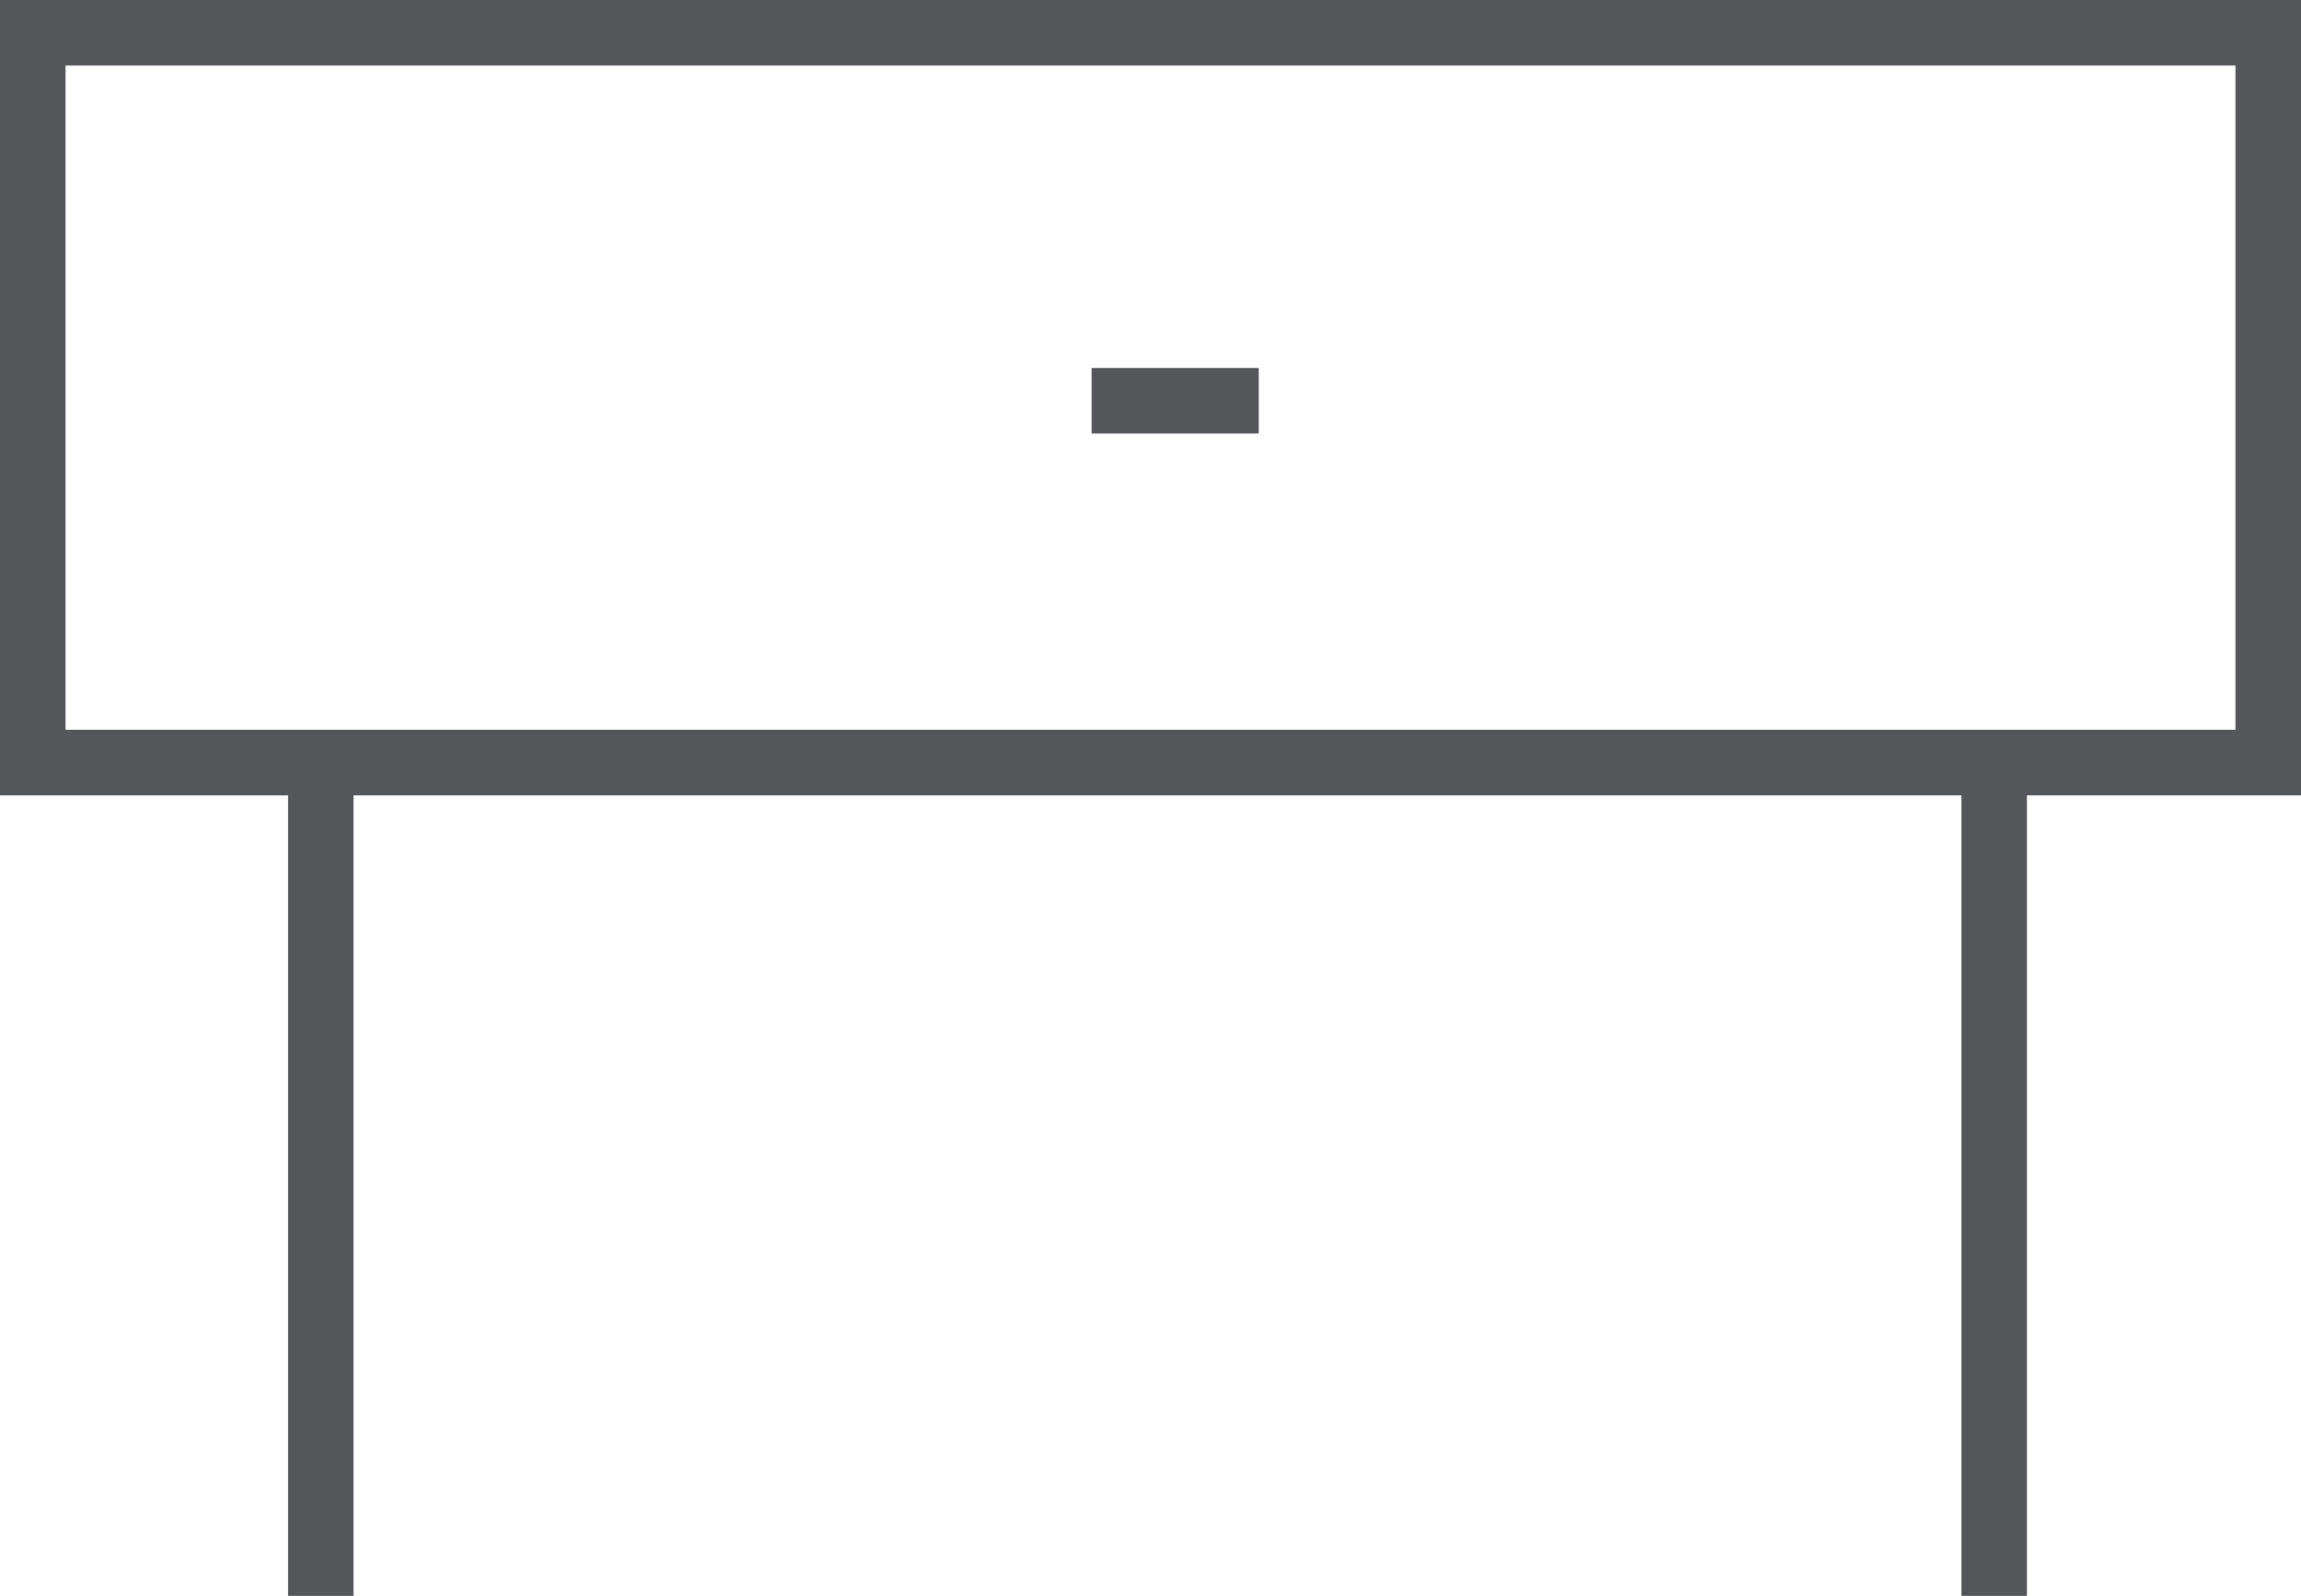 <?xml version="1.0" encoding="UTF-8"?><svg xmlns="http://www.w3.org/2000/svg" viewBox="0 0 105.37 73.08"><title>CHEVET</title><g id="Calque_2" data-name="Calque 2"><g id="TYPES_PRODUITS" data-name="TYPES PRODUITS"><rect x="1.5" y="1.5" width="102.37" height="33.42" fill="none" stroke="#54565a" stroke-miterlimit="10" stroke-width="3"/><line x1="57.64" y1="18.35" x2="49.99" y2="18.35" fill="none" stroke="#54565a" stroke-miterlimit="10" stroke-width="3"/><line x1="14.69" y1="73.08" x2="14.69" y2="34.62" fill="none" stroke="#54565a" stroke-miterlimit="10" stroke-width="3"/><line x1="91.32" y1="73.08" x2="91.32" y2="34.62" fill="none" stroke="#54565a" stroke-miterlimit="10" stroke-width="3"/></g></g></svg>
